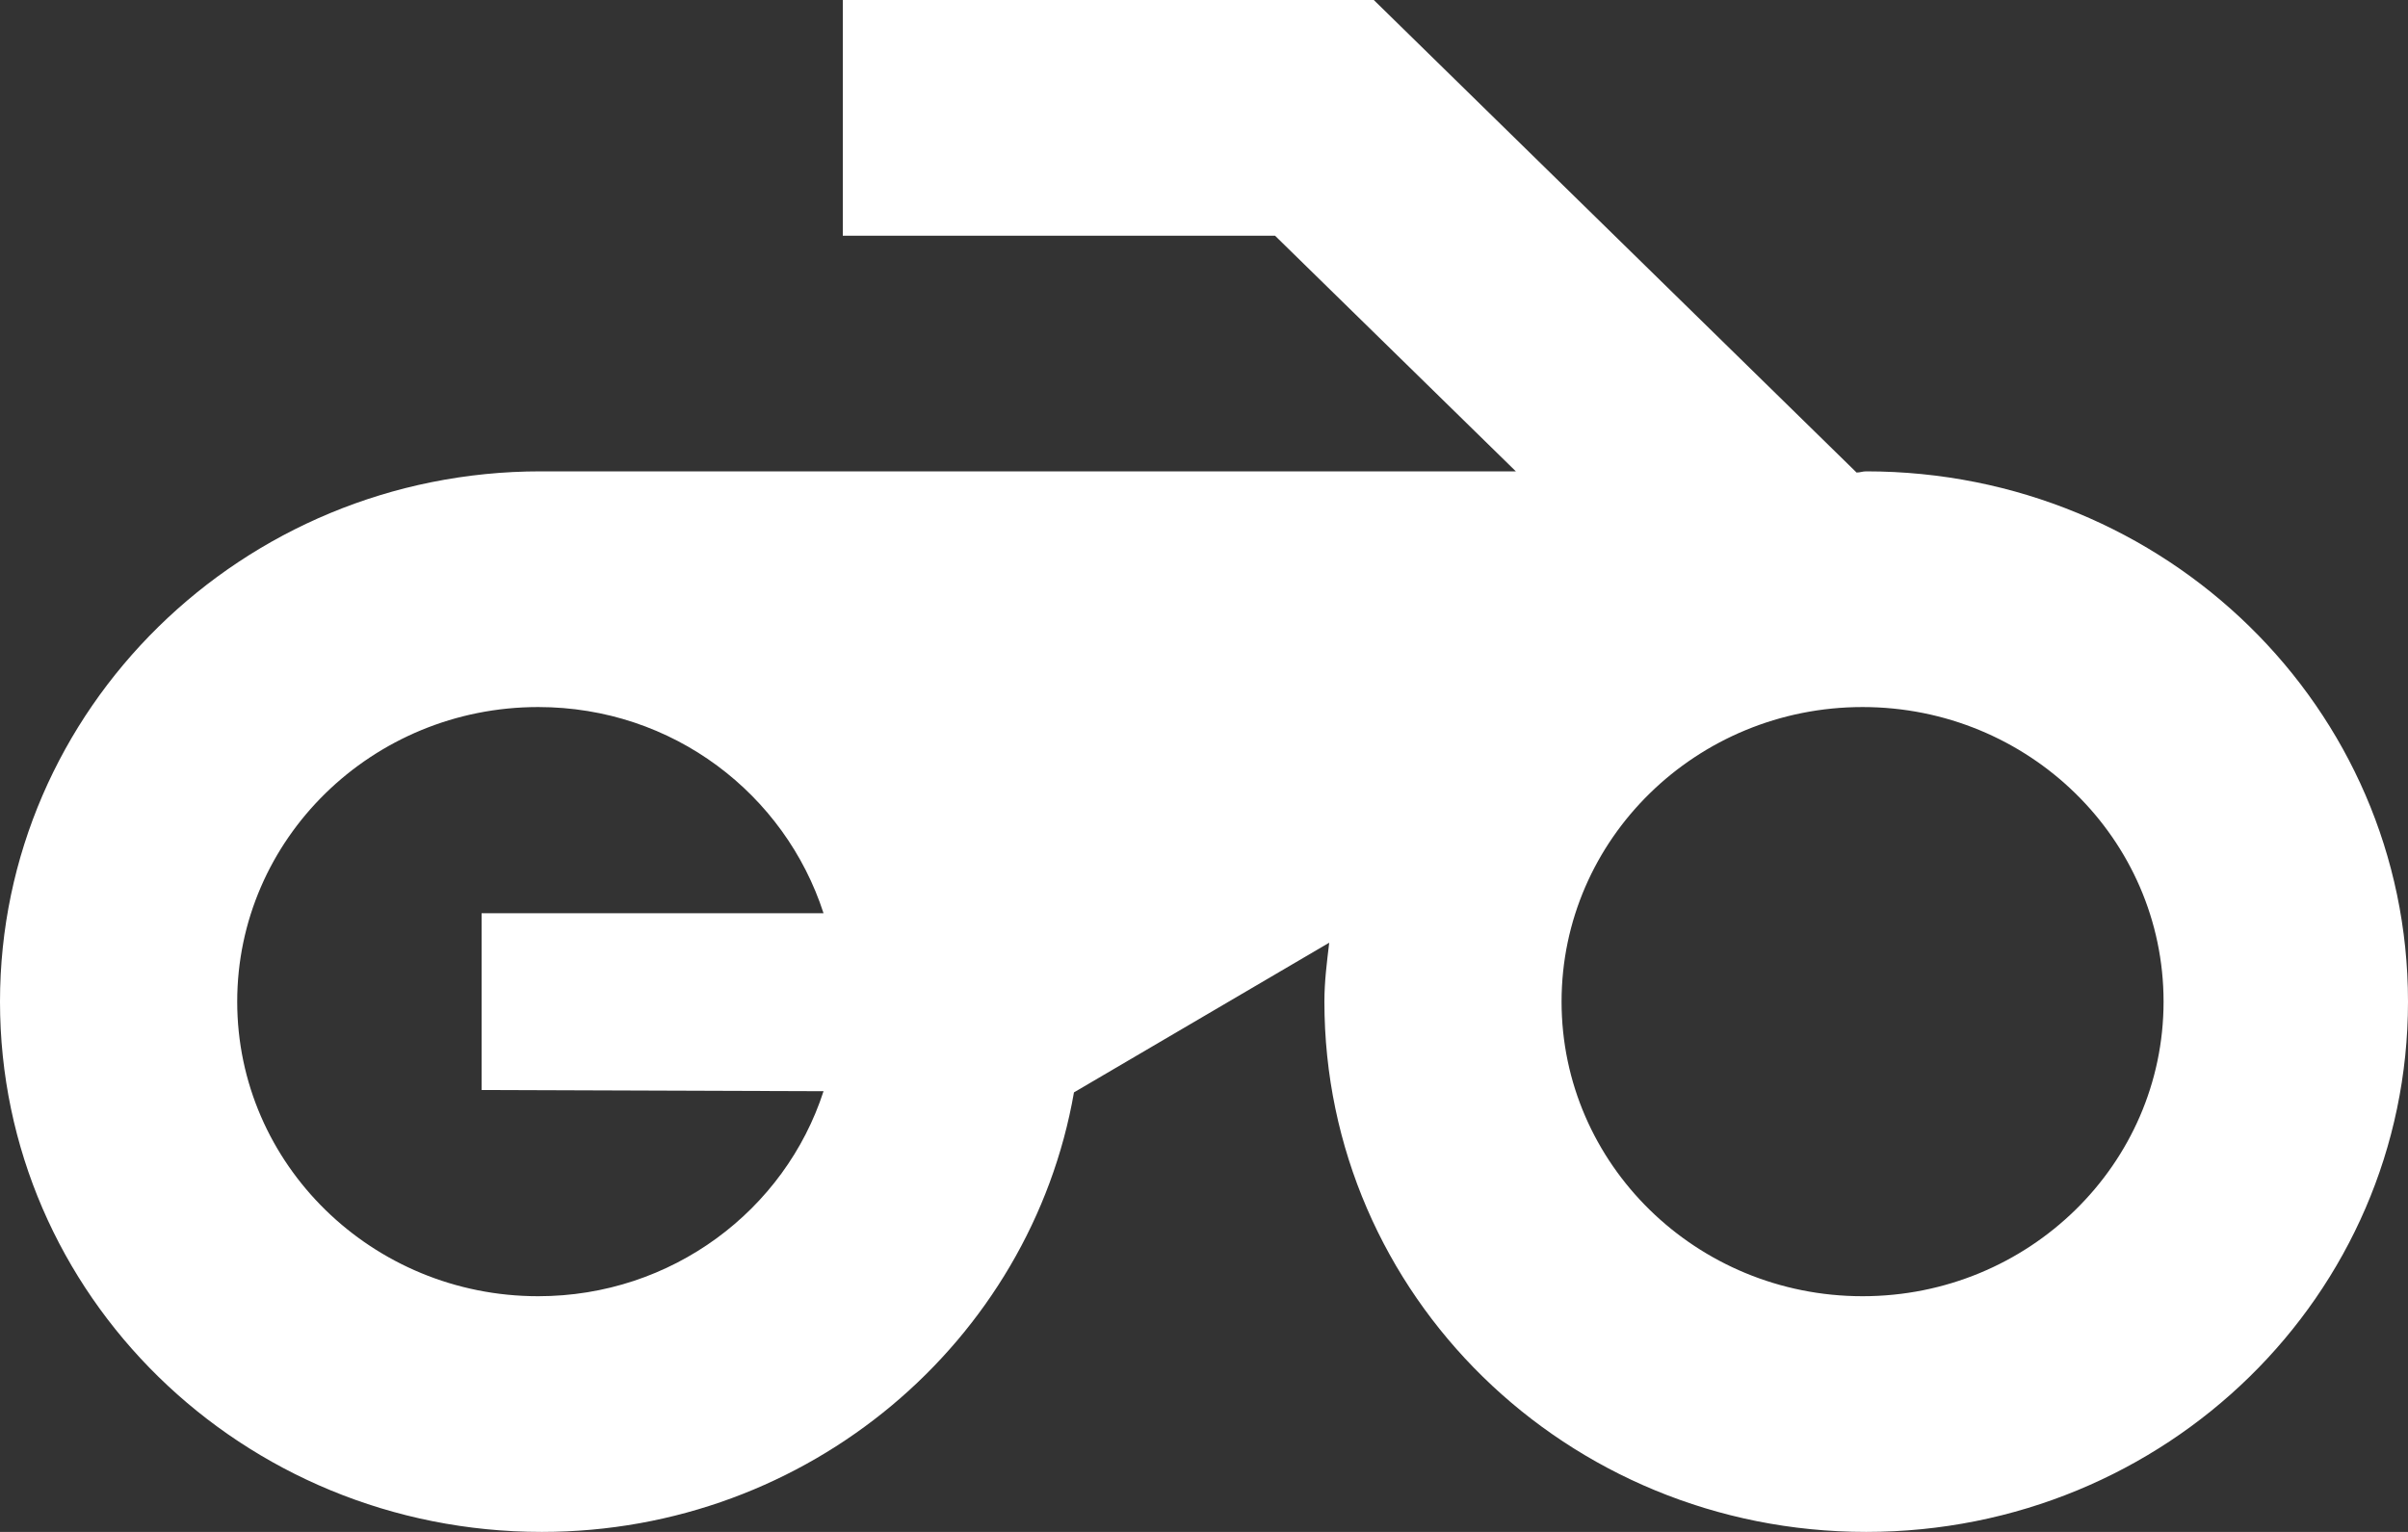 <svg width="55" height="35" viewBox="0 0 55 35" fill="none" xmlns="http://www.w3.org/2000/svg">
<rect x="0" y="0" width="55" height="35" fill="#333333" stroke="none"/>
<path d="M42.625 10.769C42.542 10.769 42.487 10.796 42.405 10.796L31.378 0H19.25V5.385H29.122L34.623 10.769H12.348C5.527 10.769 0 16.208 0 22.885C0 29.588 5.527 35 12.375 35C18.48 35 23.54 30.639 24.53 24.958L30.36 21.538C30.305 21.996 30.25 22.427 30.25 22.885C30.25 29.588 35.778 35 42.625 35C49.472 35 55 29.588 55 22.885C55 16.181 49.472 10.769 42.625 10.769ZM18.81 24.931C17.93 27.65 15.345 29.615 12.293 29.615C8.498 29.615 5.418 26.6 5.418 22.885C5.418 19.169 8.498 16.154 12.293 16.154C15.373 16.154 17.93 18.146 18.81 20.865H11V24.904L18.81 24.931ZM42.542 29.615C38.748 29.615 35.667 26.6 35.667 22.885C35.667 19.169 38.748 16.154 42.542 16.154C46.337 16.154 49.417 19.169 49.417 22.885C49.417 26.6 46.337 29.615 42.542 29.615Z" fill="white"/>
</svg>
